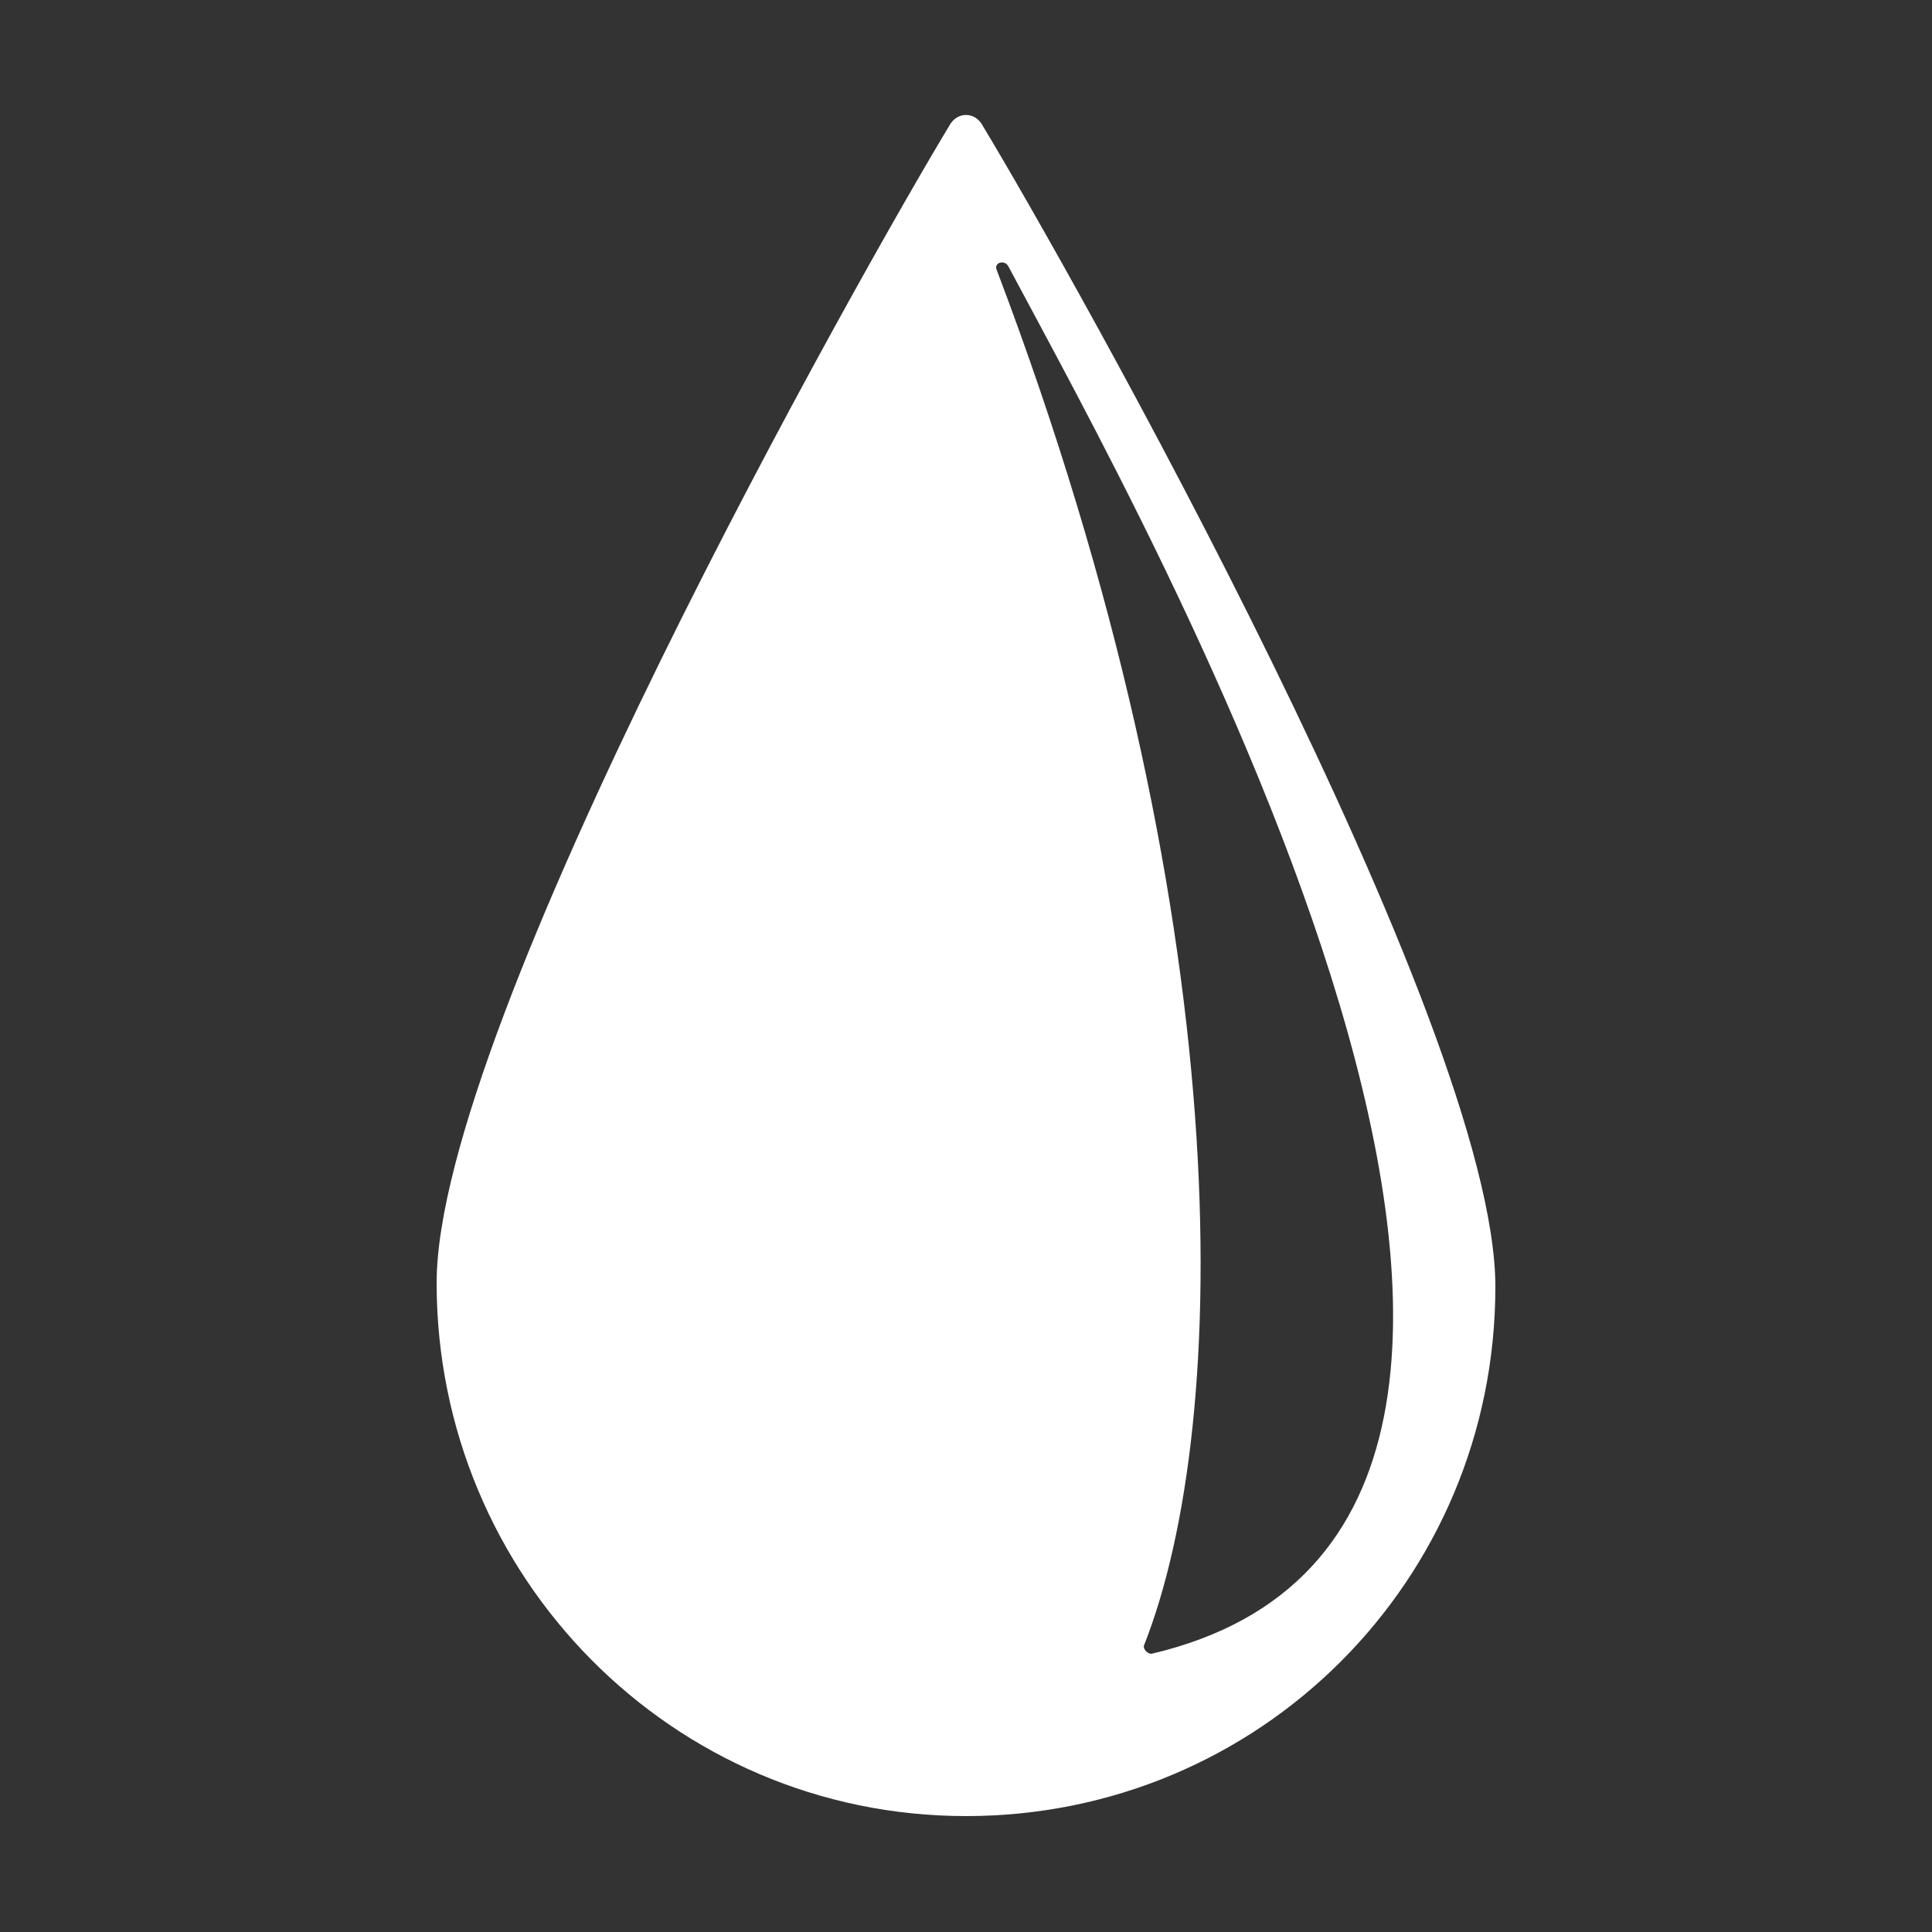 <?xml version="1.0" encoding="utf-8"?>
<!-- Generator: Adobe Illustrator 22.0.1, SVG Export Plug-In . SVG Version: 6.00 Build 0)  -->
<svg version="1.1" id="Layer_1" xmlns="http://www.w3.org/2000/svg" xmlns:xlink="http://www.w3.org/1999/xlink" x="0px" y="0px"
	 viewBox="0 0 50 50" style="enable-background:new 0 0 50 50;" xml:space="preserve">
<rect x="0" y="0" width="50" height="50" fill="#333333" stroke="none"/>
<style type="text/css">
	.st0{fill:#FFFFFF;}
</style>
<path class="st0" d="M25.4,3.2c-0.2-0.3-0.6-0.3-0.8,0C22.3,7,11.3,26.5,11.3,33.2C11.3,40.8,17.4,47,25,47s13.7-6.1,13.7-13.7
	C38.7,26.5,27.7,7,25.4,3.2z M29.8,42.8c-0.1,0-0.2-0.1-0.2-0.2c2.3-5.8,2.5-19-3.8-35.6c-0.1-0.2,0.2-0.3,0.3-0.1
	C29.5,13.3,44.3,39.4,29.8,42.8z"/>
</svg>
